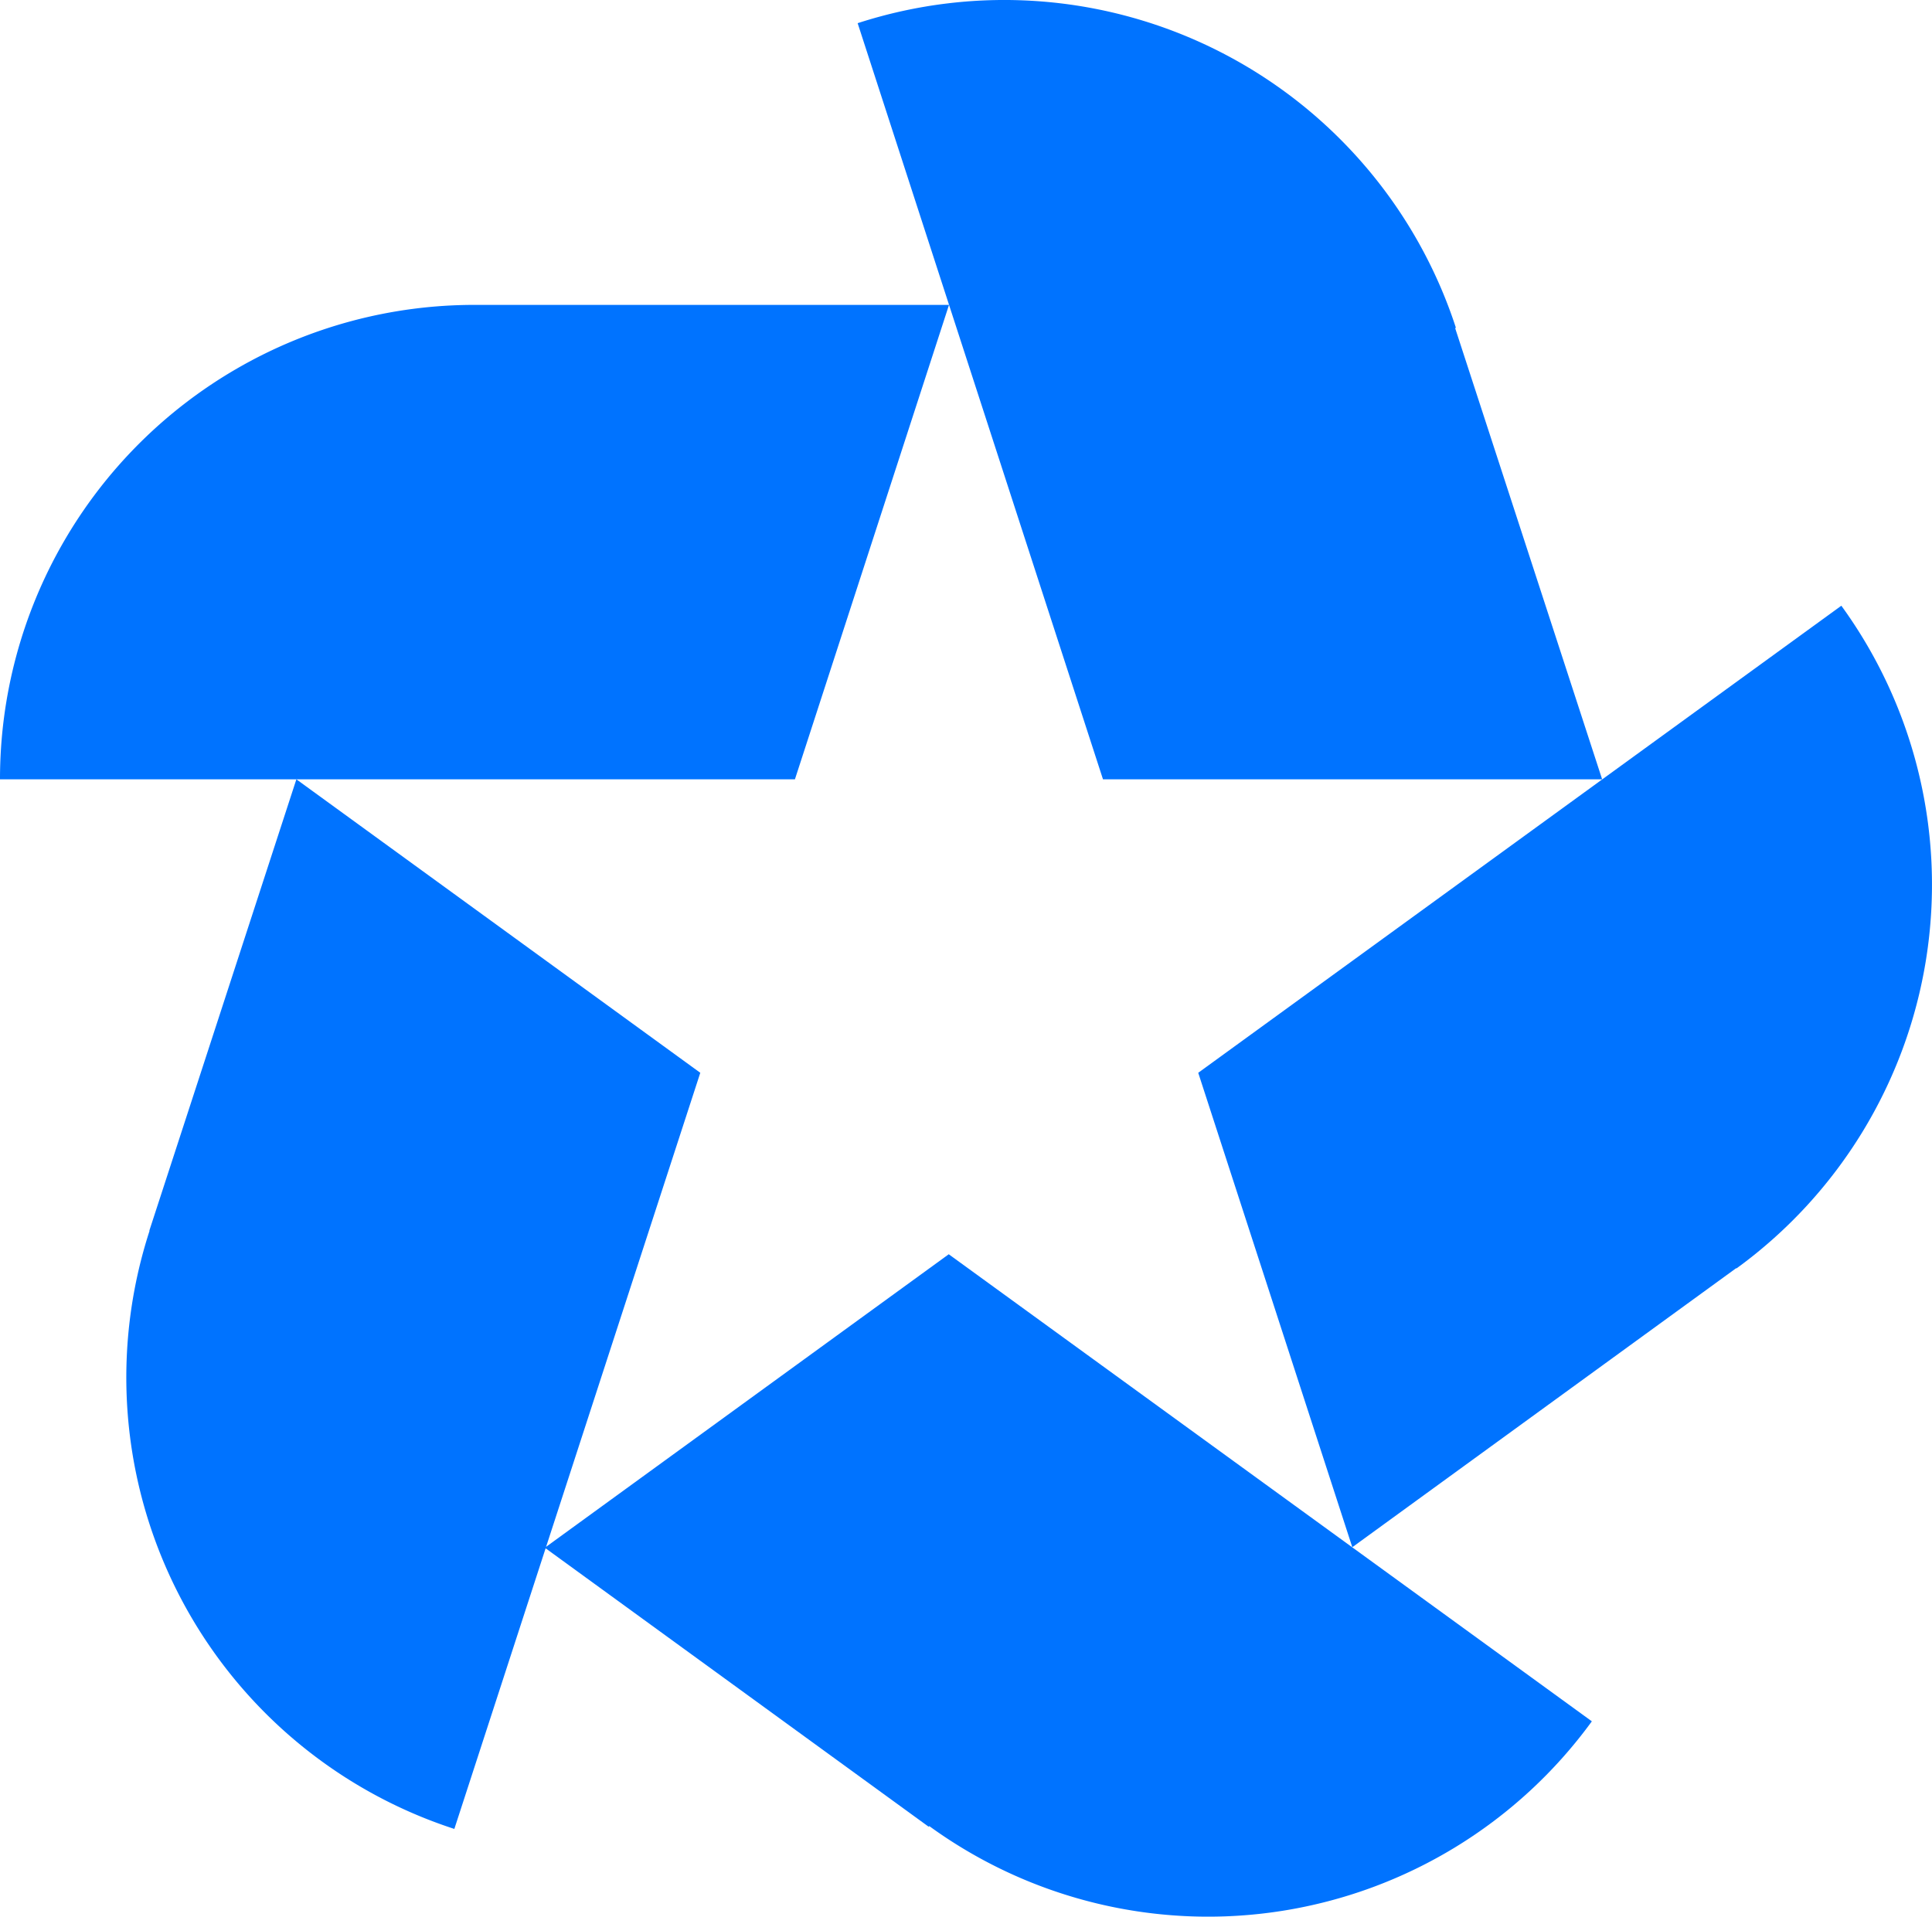 <svg xmlns="http://www.w3.org/2000/svg" width="22.333" height="22.161" viewBox="0 0 22.333 22.161">
  <g id="FR-AvisVerifies-Logo1" transform="translate(-322.3 -15.254)">
    <path id="Tracé_134" data-name="Tracé 134" d="M327.785,69.7a5.483,5.483,0,0,0-5.485,5.485h9.189L333.27,69.7Z" transform="translate(0 -50.921)" fill="#0073ff"/>
    <path id="Tracé_135" data-name="Tracé 135" d="M482.316,19.045a5.491,5.491,0,0,0-6.916-3.523h0l2.836,8.742h5.77l-1.7-5.219h.006Z" transform="translate(-143.186 0)" fill="#0073ff"/>
    <path id="Tracé_136" data-name="Tracé 136" d="M542.423,131.061a5.486,5.486,0,0,0,1.211-7.661h0l-7.434,5.4,1.781,5.485,4.436-3.225h0Z" transform="translate(-200.049 -101.143)" fill="#0073ff"/>
    <path id="Tracé_137" data-name="Tracé 137" d="M424.042,245.812A5.485,5.485,0,0,0,431.7,244.6h0l-7.434-5.4-4.669,3.393,4.436,3.225h0Z" transform="translate(-90.999 -209.445)" fill="#0073ff"/>
    <path id="Tracé_138" data-name="Tracé 138" d="M345.087,159.619a5.488,5.488,0,0,0,3.523,6.916h0l2.843-8.742-4.669-3.393-1.7,5.219h0Z" transform="translate(-21.058 -130.136)" fill="#0073ff"/>
  </g>
</svg>
